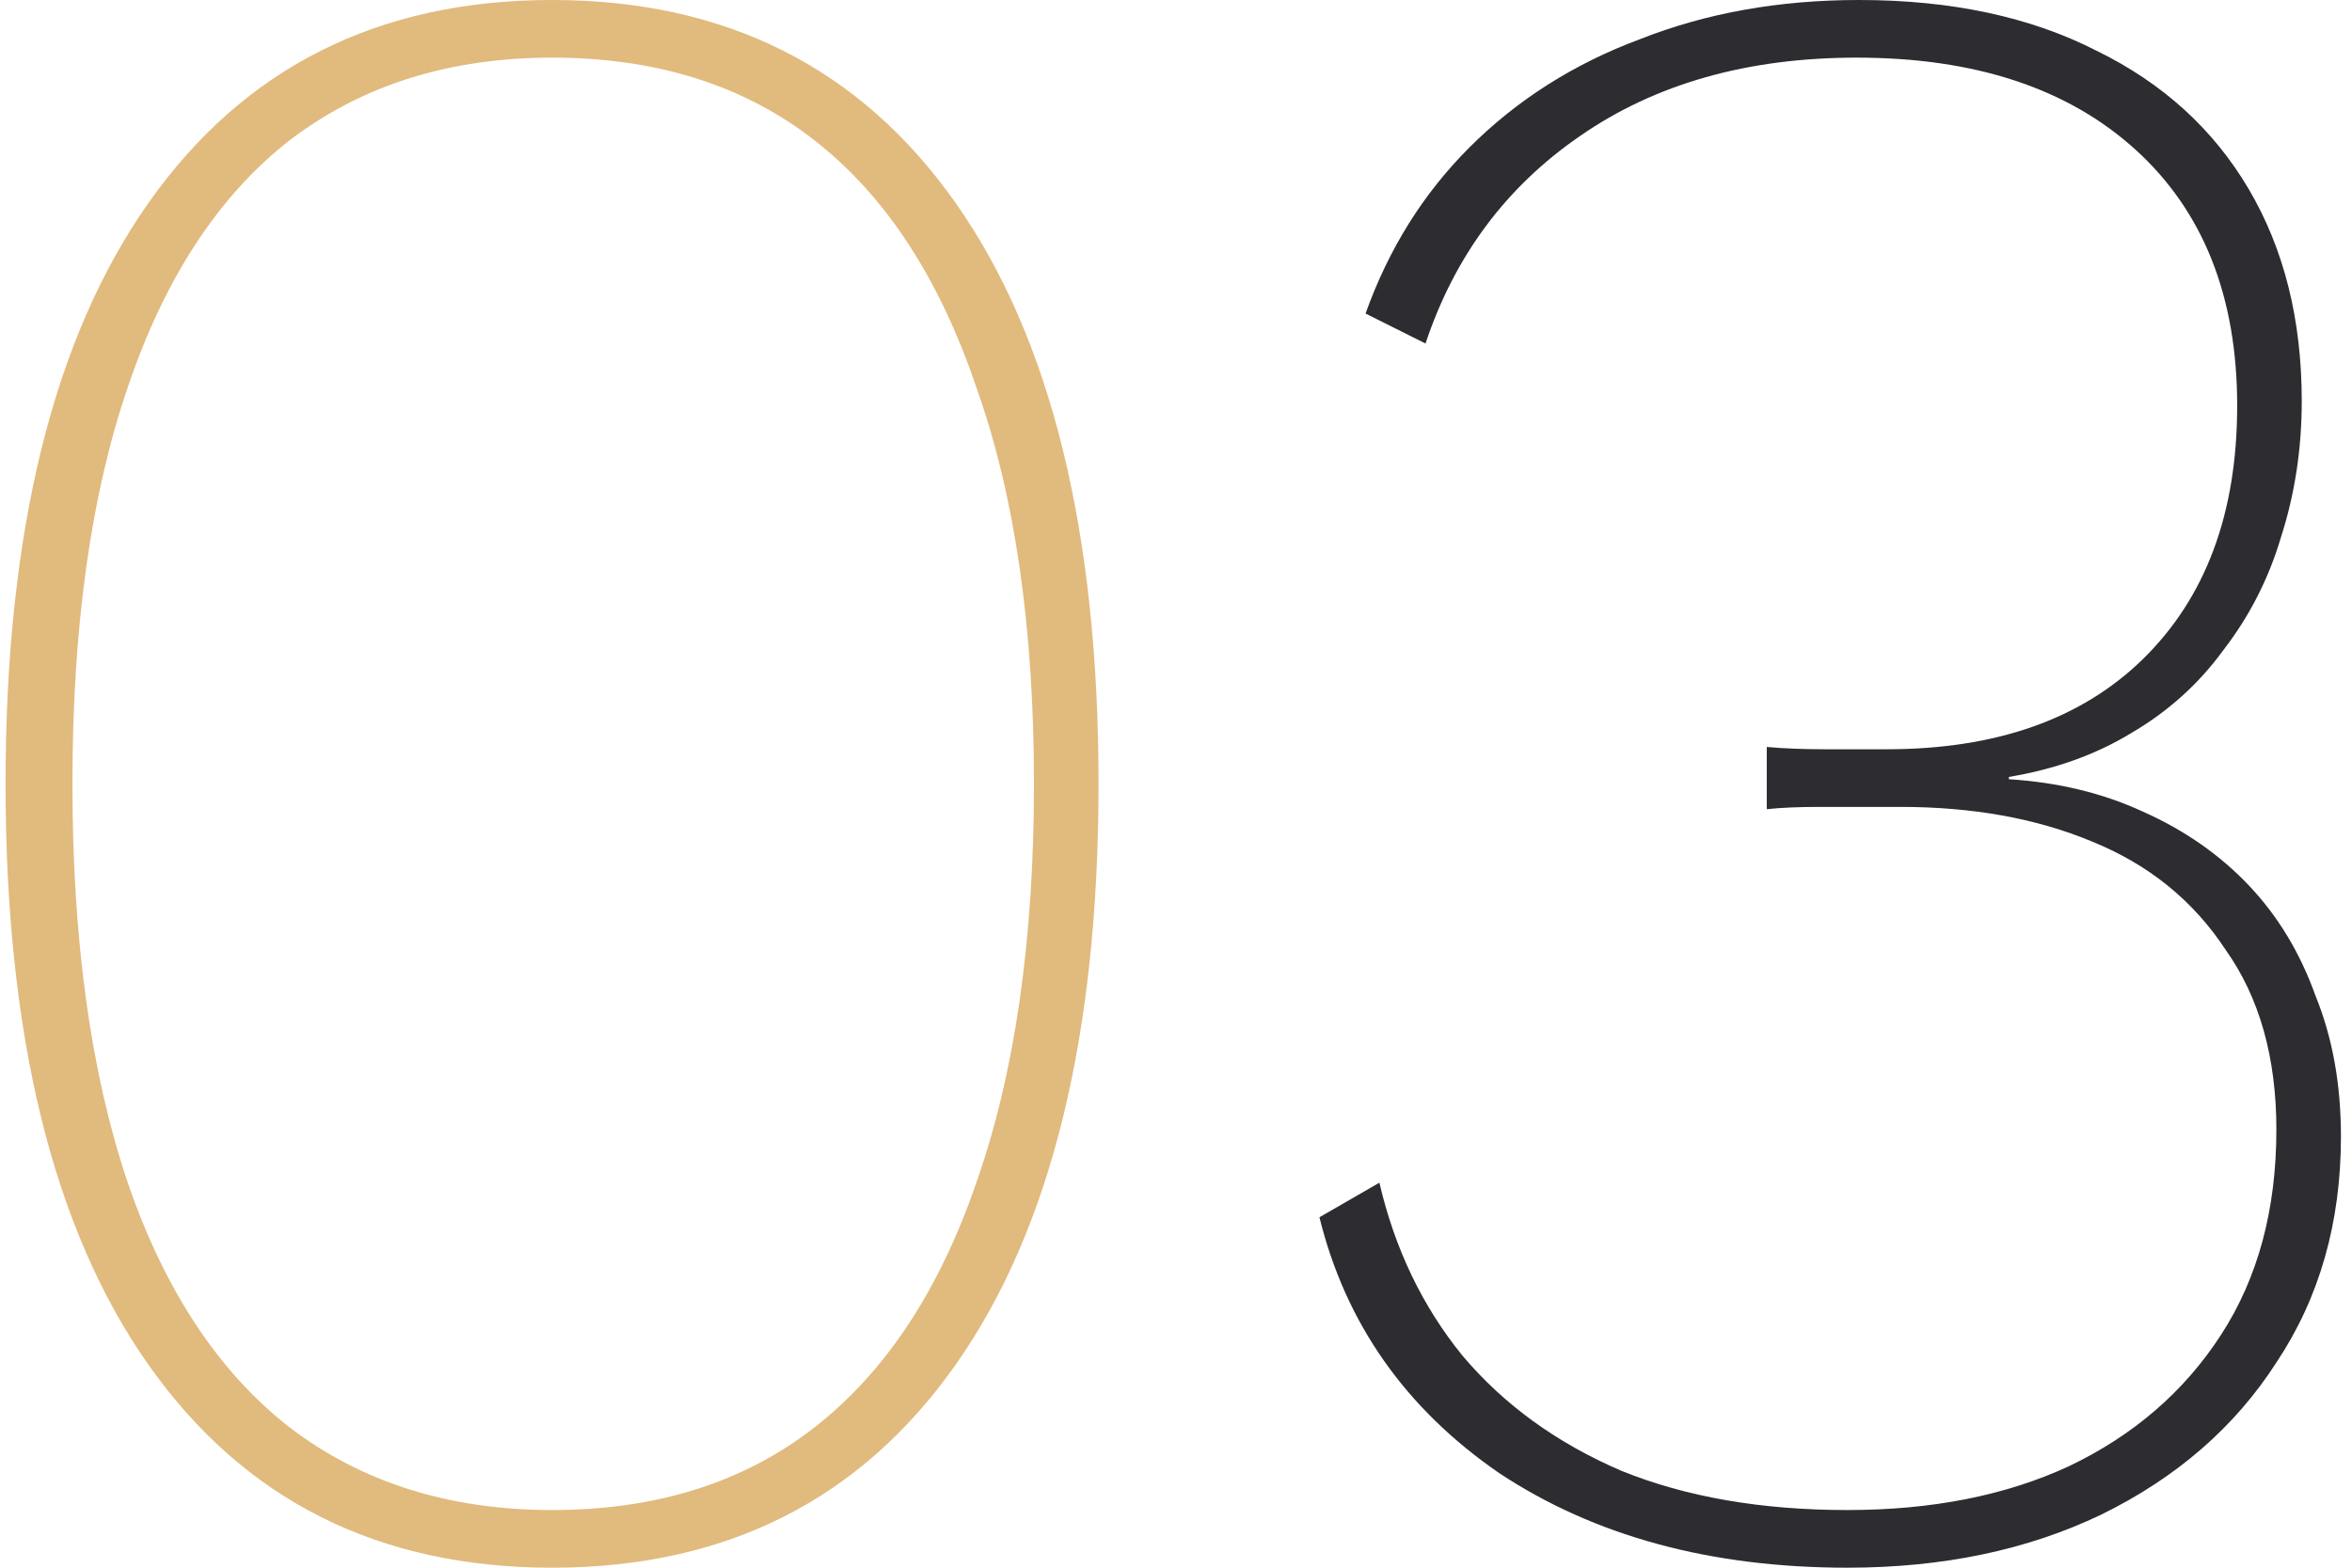 <svg width="204" height="136" viewBox="0 0 204 136" fill="none" xmlns="http://www.w3.org/2000/svg">
<path d="M47.881 136C32.815 136 21.148 130.133 12.881 118.4C4.615 106.667 0.481 89.867 0.481 68C0.481 46.133 4.615 29.333 12.881 17.6C21.148 5.867 32.815 4.49777e-06 47.881 7.13211e-06C62.948 9.76645e-06 74.615 5.867 82.881 17.6C91.148 29.333 95.281 46.133 95.281 68C95.281 89.867 91.148 106.667 82.881 118.4C74.615 130.133 62.948 136 47.881 136ZM47.881 131C56.948 131 64.548 128.6 70.681 123.8C76.815 119 81.481 111.933 84.681 102.6C88.015 93.133 89.681 81.6 89.681 68C89.681 54.4 88.015 42.933 84.681 33.6C81.481 24.133 76.815 17 70.681 12.2C64.548 7.4 56.948 5 47.881 5C38.948 5 31.348 7.4 25.081 12.2C18.948 17 14.281 24.133 11.081 33.6C7.881 42.933 6.281 54.4 6.281 68C6.281 81.6 7.881 93.133 11.081 102.6C14.281 111.933 18.948 119 25.081 123.8C31.348 128.6 38.948 131 47.881 131Z" fill="#E1BA7D"/>
<path d="M160.241 136C148.374 136 138.307 133.267 130.041 127.8C121.907 122.2 116.707 114.8 114.441 105.6L119.641 102.6C120.974 108.333 123.374 113.333 126.841 117.6C130.441 121.867 135.041 125.2 140.641 127.6C146.241 129.867 152.774 131 160.241 131C167.574 131 173.974 129.733 179.441 127.2C185.041 124.533 189.441 120.733 192.641 115.8C195.841 110.867 197.441 104.933 197.441 98C197.441 91.733 195.974 86.533 193.041 82.4C190.241 78.133 186.374 75 181.441 73C176.641 71 171.107 70 164.841 70C162.174 70 159.841 70 157.841 70C155.974 70 154.441 70.067 153.241 70.2L153.241 64.8C154.707 64.933 156.374 65 158.241 65C160.107 65 161.907 65 163.641 65C173.107 65 180.507 62.4 185.841 57.2C191.307 51.867 194.041 44.533 194.041 35.2C194.041 25.733 191.107 18.333 185.241 13C179.374 7.667 171.307 5 161.041 5C151.574 5 143.574 7.267 137.041 11.8C130.641 16.2 126.174 22.2 123.641 29.8L118.441 27.2C120.441 21.6 123.441 16.8 127.441 12.8C131.574 8.667 136.507 5.533 142.241 3.4C147.974 1.133 154.307 2.57402e-05 161.241 2.69525e-05C169.241 2.83513e-05 176.107 1.467 181.841 4.4C187.574 7.2 191.974 11.2 195.041 16.4C198.107 21.6 199.641 27.733 199.641 34.8C199.641 38.933 199.041 42.867 197.841 46.6C196.774 50.2 195.107 53.467 192.841 56.4C190.707 59.333 188.041 61.733 184.841 63.6C181.774 65.467 178.241 66.733 174.241 67.4L174.241 67.6C178.507 67.867 182.374 68.8 185.841 70.4C189.441 72 192.507 74.133 195.041 76.8C197.574 79.467 199.507 82.667 200.841 86.4C202.307 90 203.041 94.067 203.041 98.6C203.041 106.067 201.174 112.6 197.441 118.2C193.841 123.8 188.774 128.2 182.241 131.4C175.841 134.467 168.507 136 160.241 136Z" fill="#2C2C31"/>
</svg>
